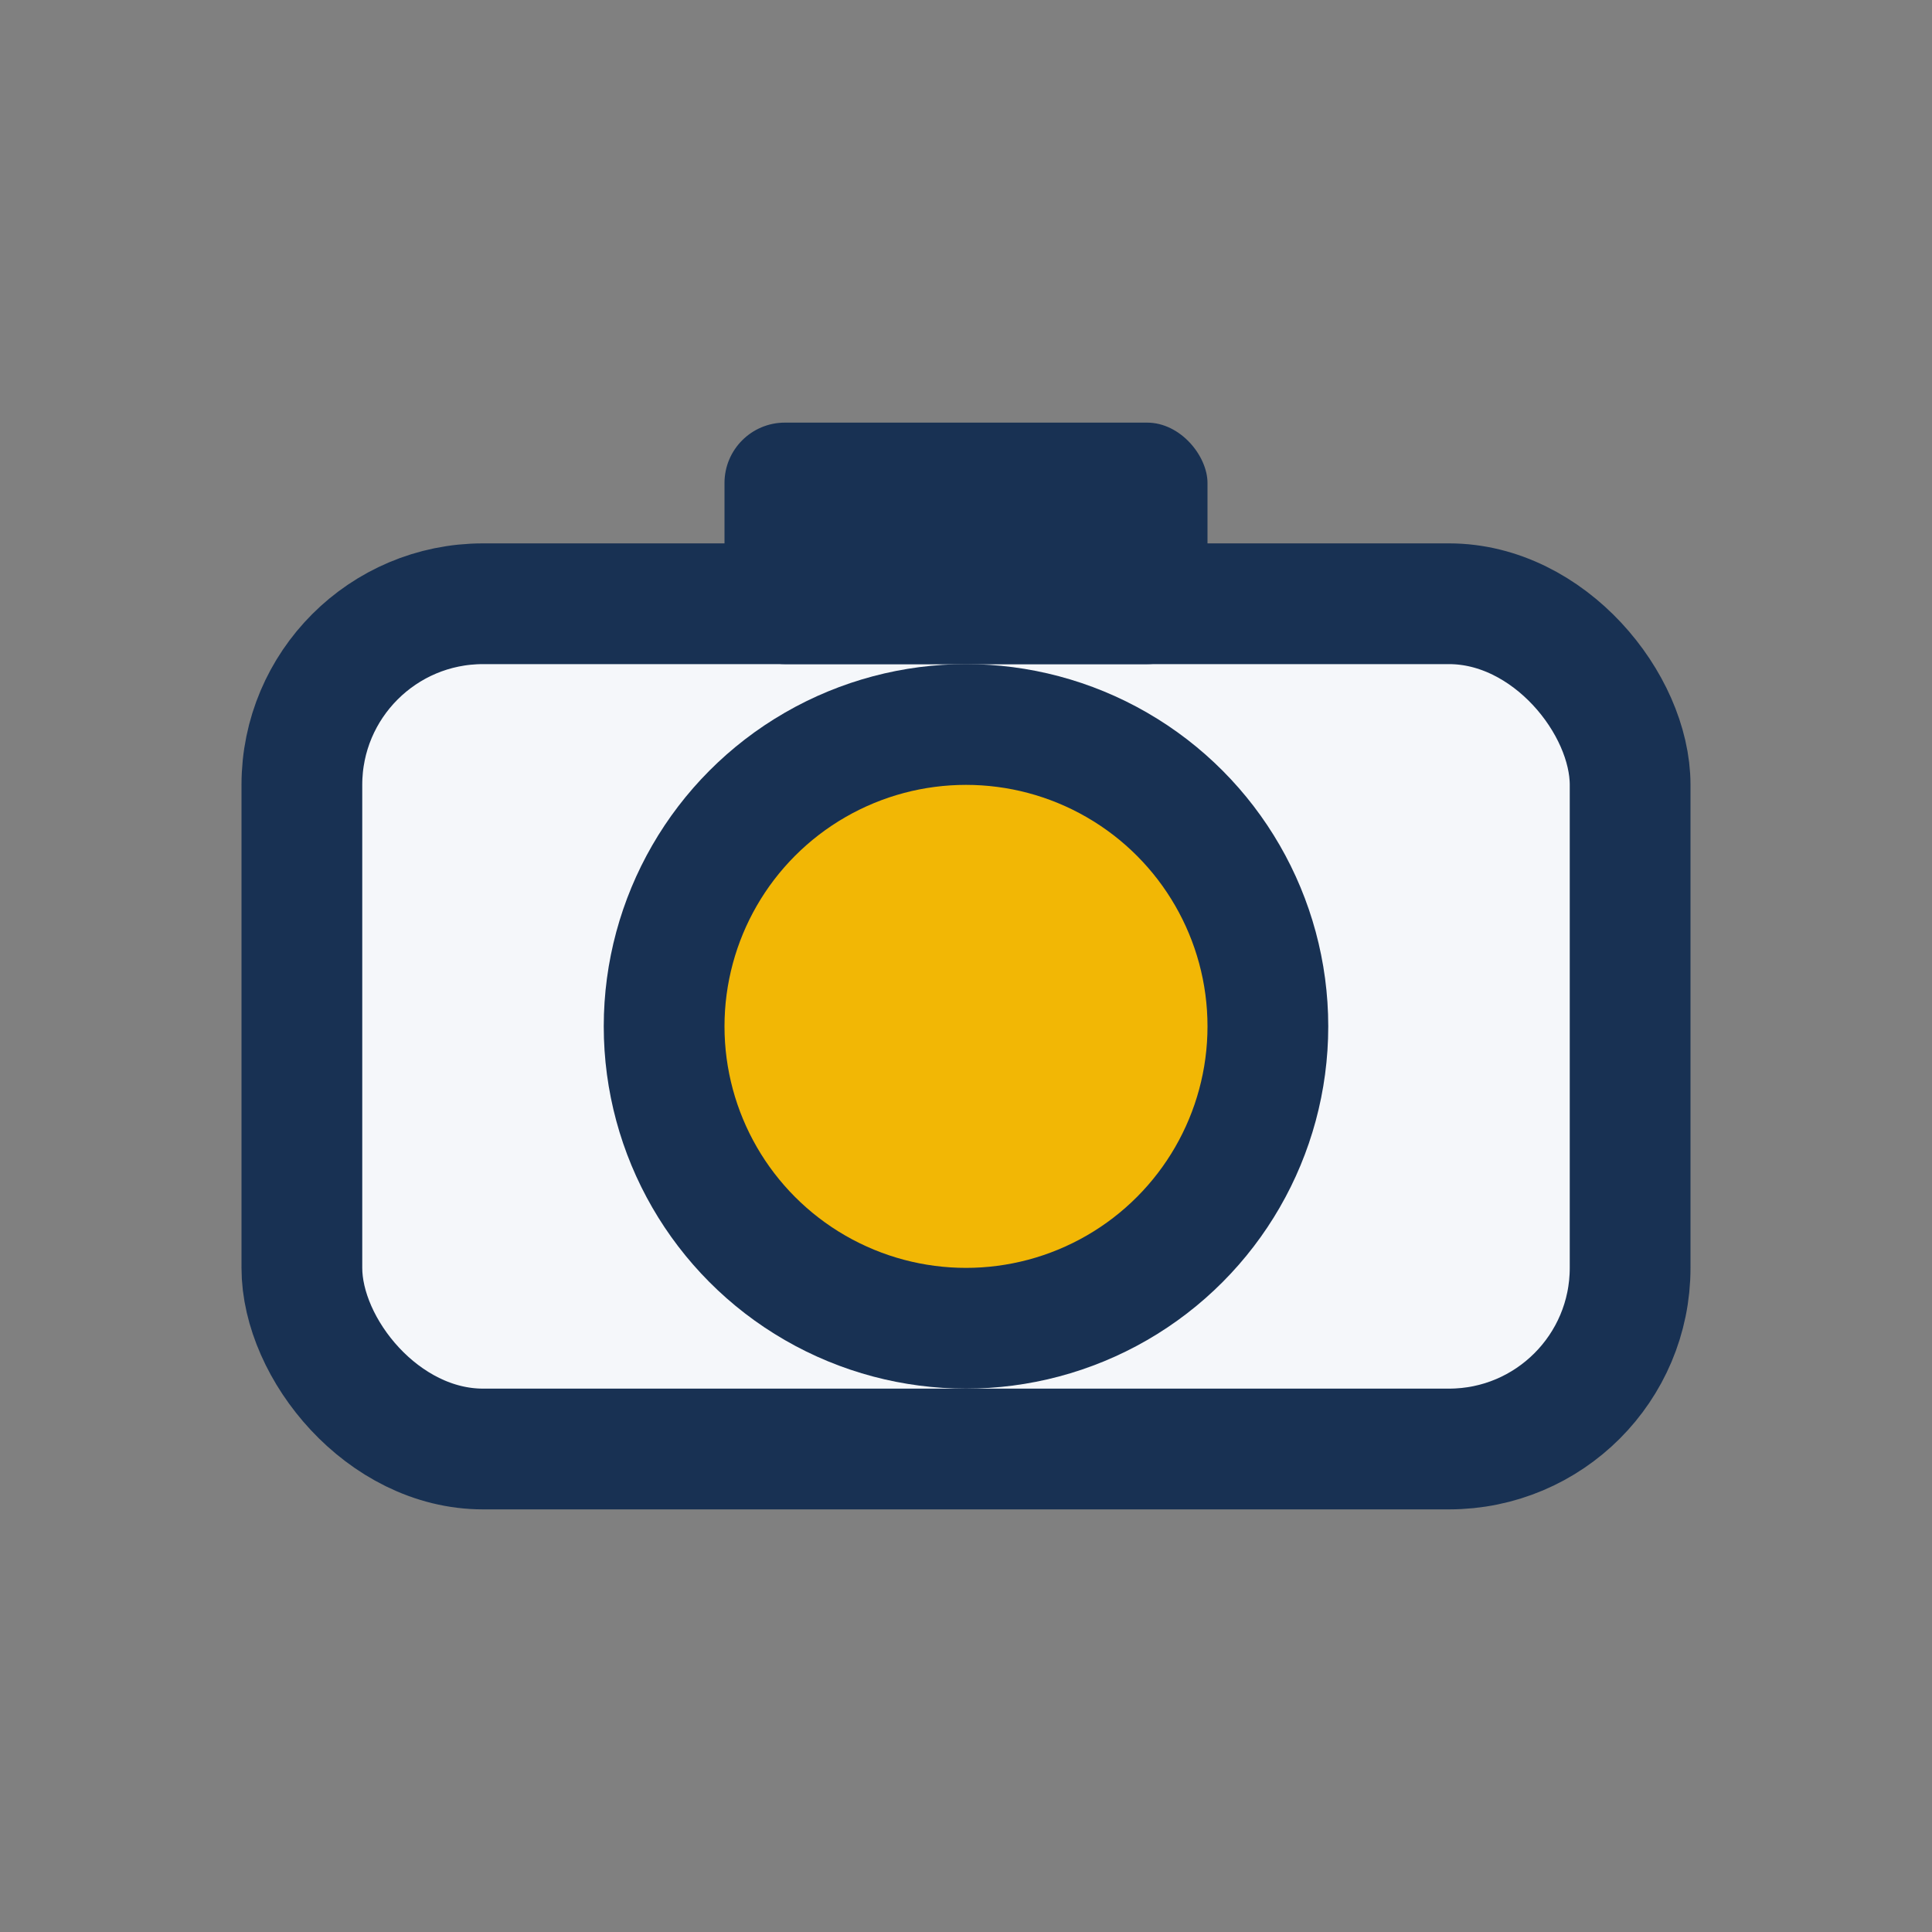 <?xml version="1.0" encoding="UTF-8"?>
<svg xmlns="http://www.w3.org/2000/svg" width="32" height="32" viewBox="0 0 32 32"><rect x="0" y="0" width="32" height="32" fill="#808080" stroke="none"/><rect x="5" y="10" width="22" height="14" rx="3" fill="#F5F7FA" stroke="#183153" stroke-width="2"/><circle cx="16" cy="17" r="5" fill="#F2B705" stroke="#183153" stroke-width="2"/><rect x="12" y="7" width="8" height="4" rx="1" fill="#183153"/></svg>